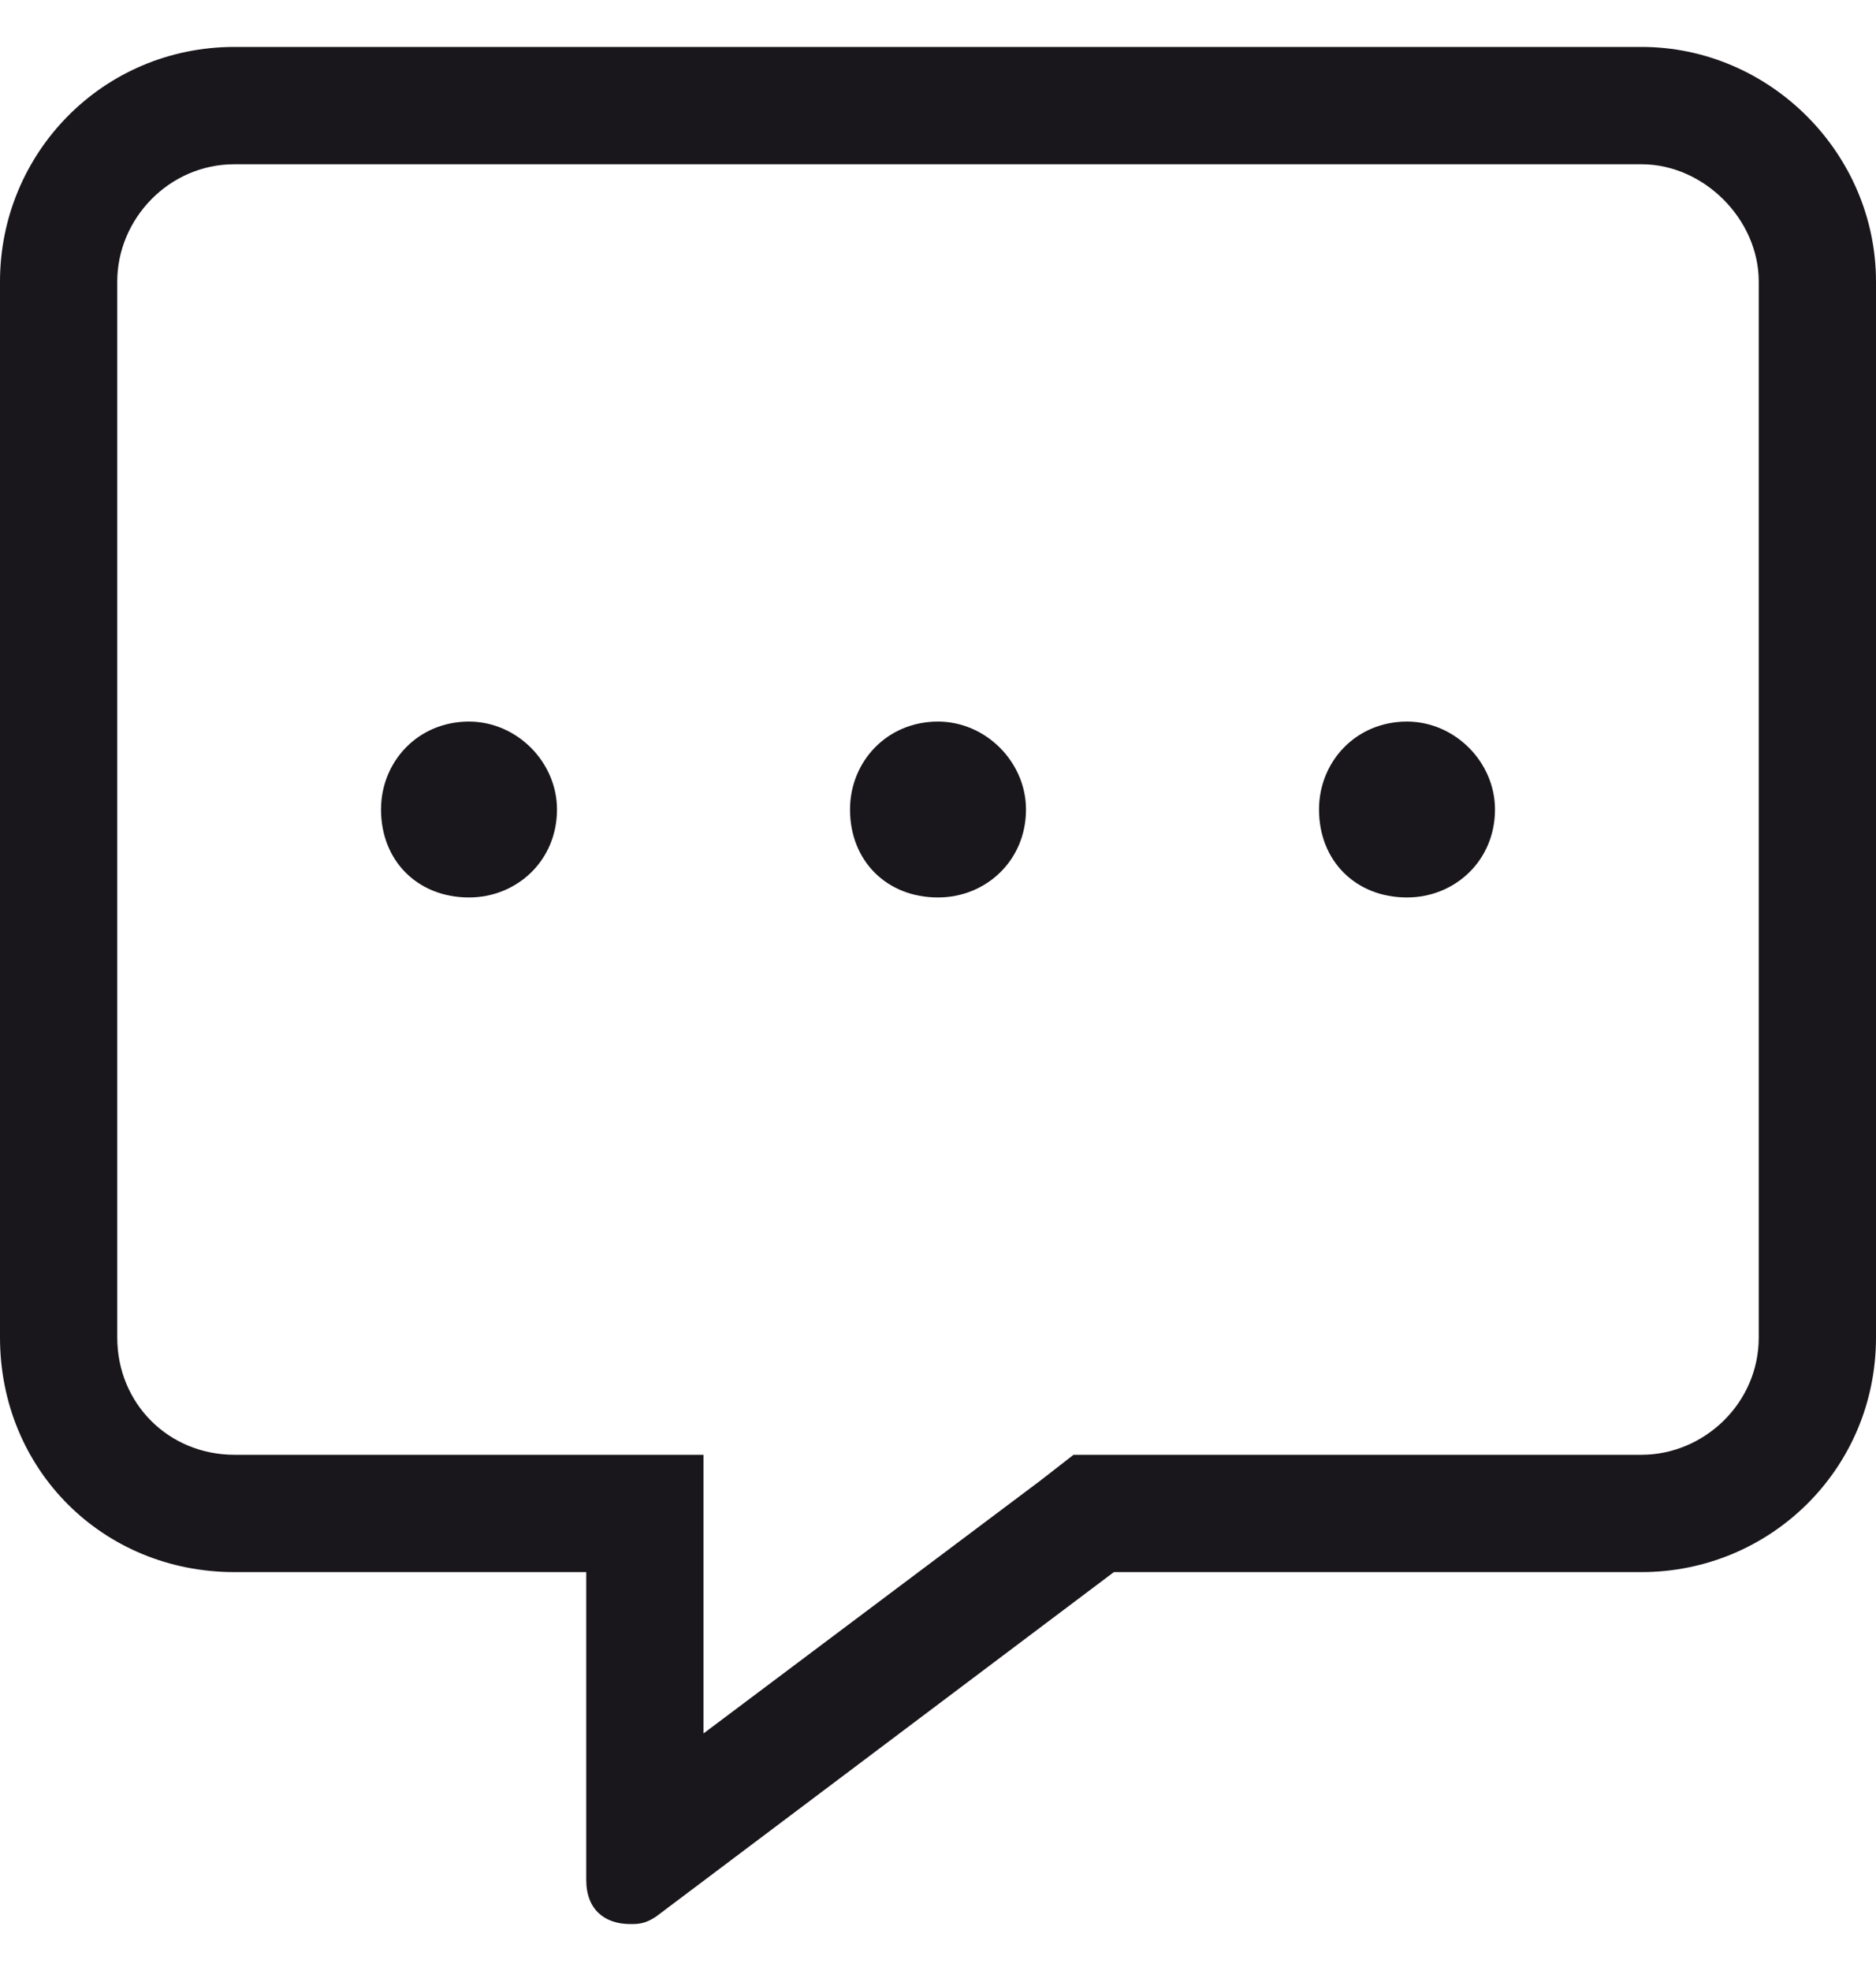 <svg width="20" height="21" viewBox="0 0 20 21" fill="none" xmlns="http://www.w3.org/2000/svg">
<path d="M17.5 0.5H2.5C1.094 0.5 0 1.633 0 3V14.25C0 15.656 1.094 16.75 2.5 16.75H6.25V20.031C6.25 20.344 6.445 20.5 6.719 20.5C6.797 20.5 6.875 20.5 6.992 20.422L11.875 16.75H17.5C18.867 16.75 20 15.656 20 14.25V3C20 1.633 18.867 0.5 17.5 0.5ZM18.75 14.25C18.75 14.953 18.164 15.5 17.5 15.5H11.445L11.094 15.773L7.5 18.469V15.5H2.5C1.797 15.5 1.25 14.953 1.25 14.25V3C1.25 2.336 1.797 1.75 2.5 1.75H17.5C18.164 1.75 18.75 2.336 18.75 3V14.25ZM5 7.688C4.453 7.688 4.062 8.117 4.062 8.625C4.062 9.172 4.453 9.562 5 9.562C5.508 9.562 5.938 9.172 5.938 8.625C5.938 8.117 5.508 7.688 5 7.688ZM10 7.688C9.453 7.688 9.062 8.117 9.062 8.625C9.062 9.172 9.453 9.562 10 9.562C10.508 9.562 10.938 9.172 10.938 8.625C10.938 8.117 10.508 7.688 10 7.688ZM15 7.688C14.453 7.688 14.062 8.117 14.062 8.625C14.062 9.172 14.453 9.562 15 9.562C15.508 9.562 15.938 9.172 15.938 8.625C15.938 8.117 15.508 7.688 15 7.688Z" fill="#1A171C"/>
</svg>
